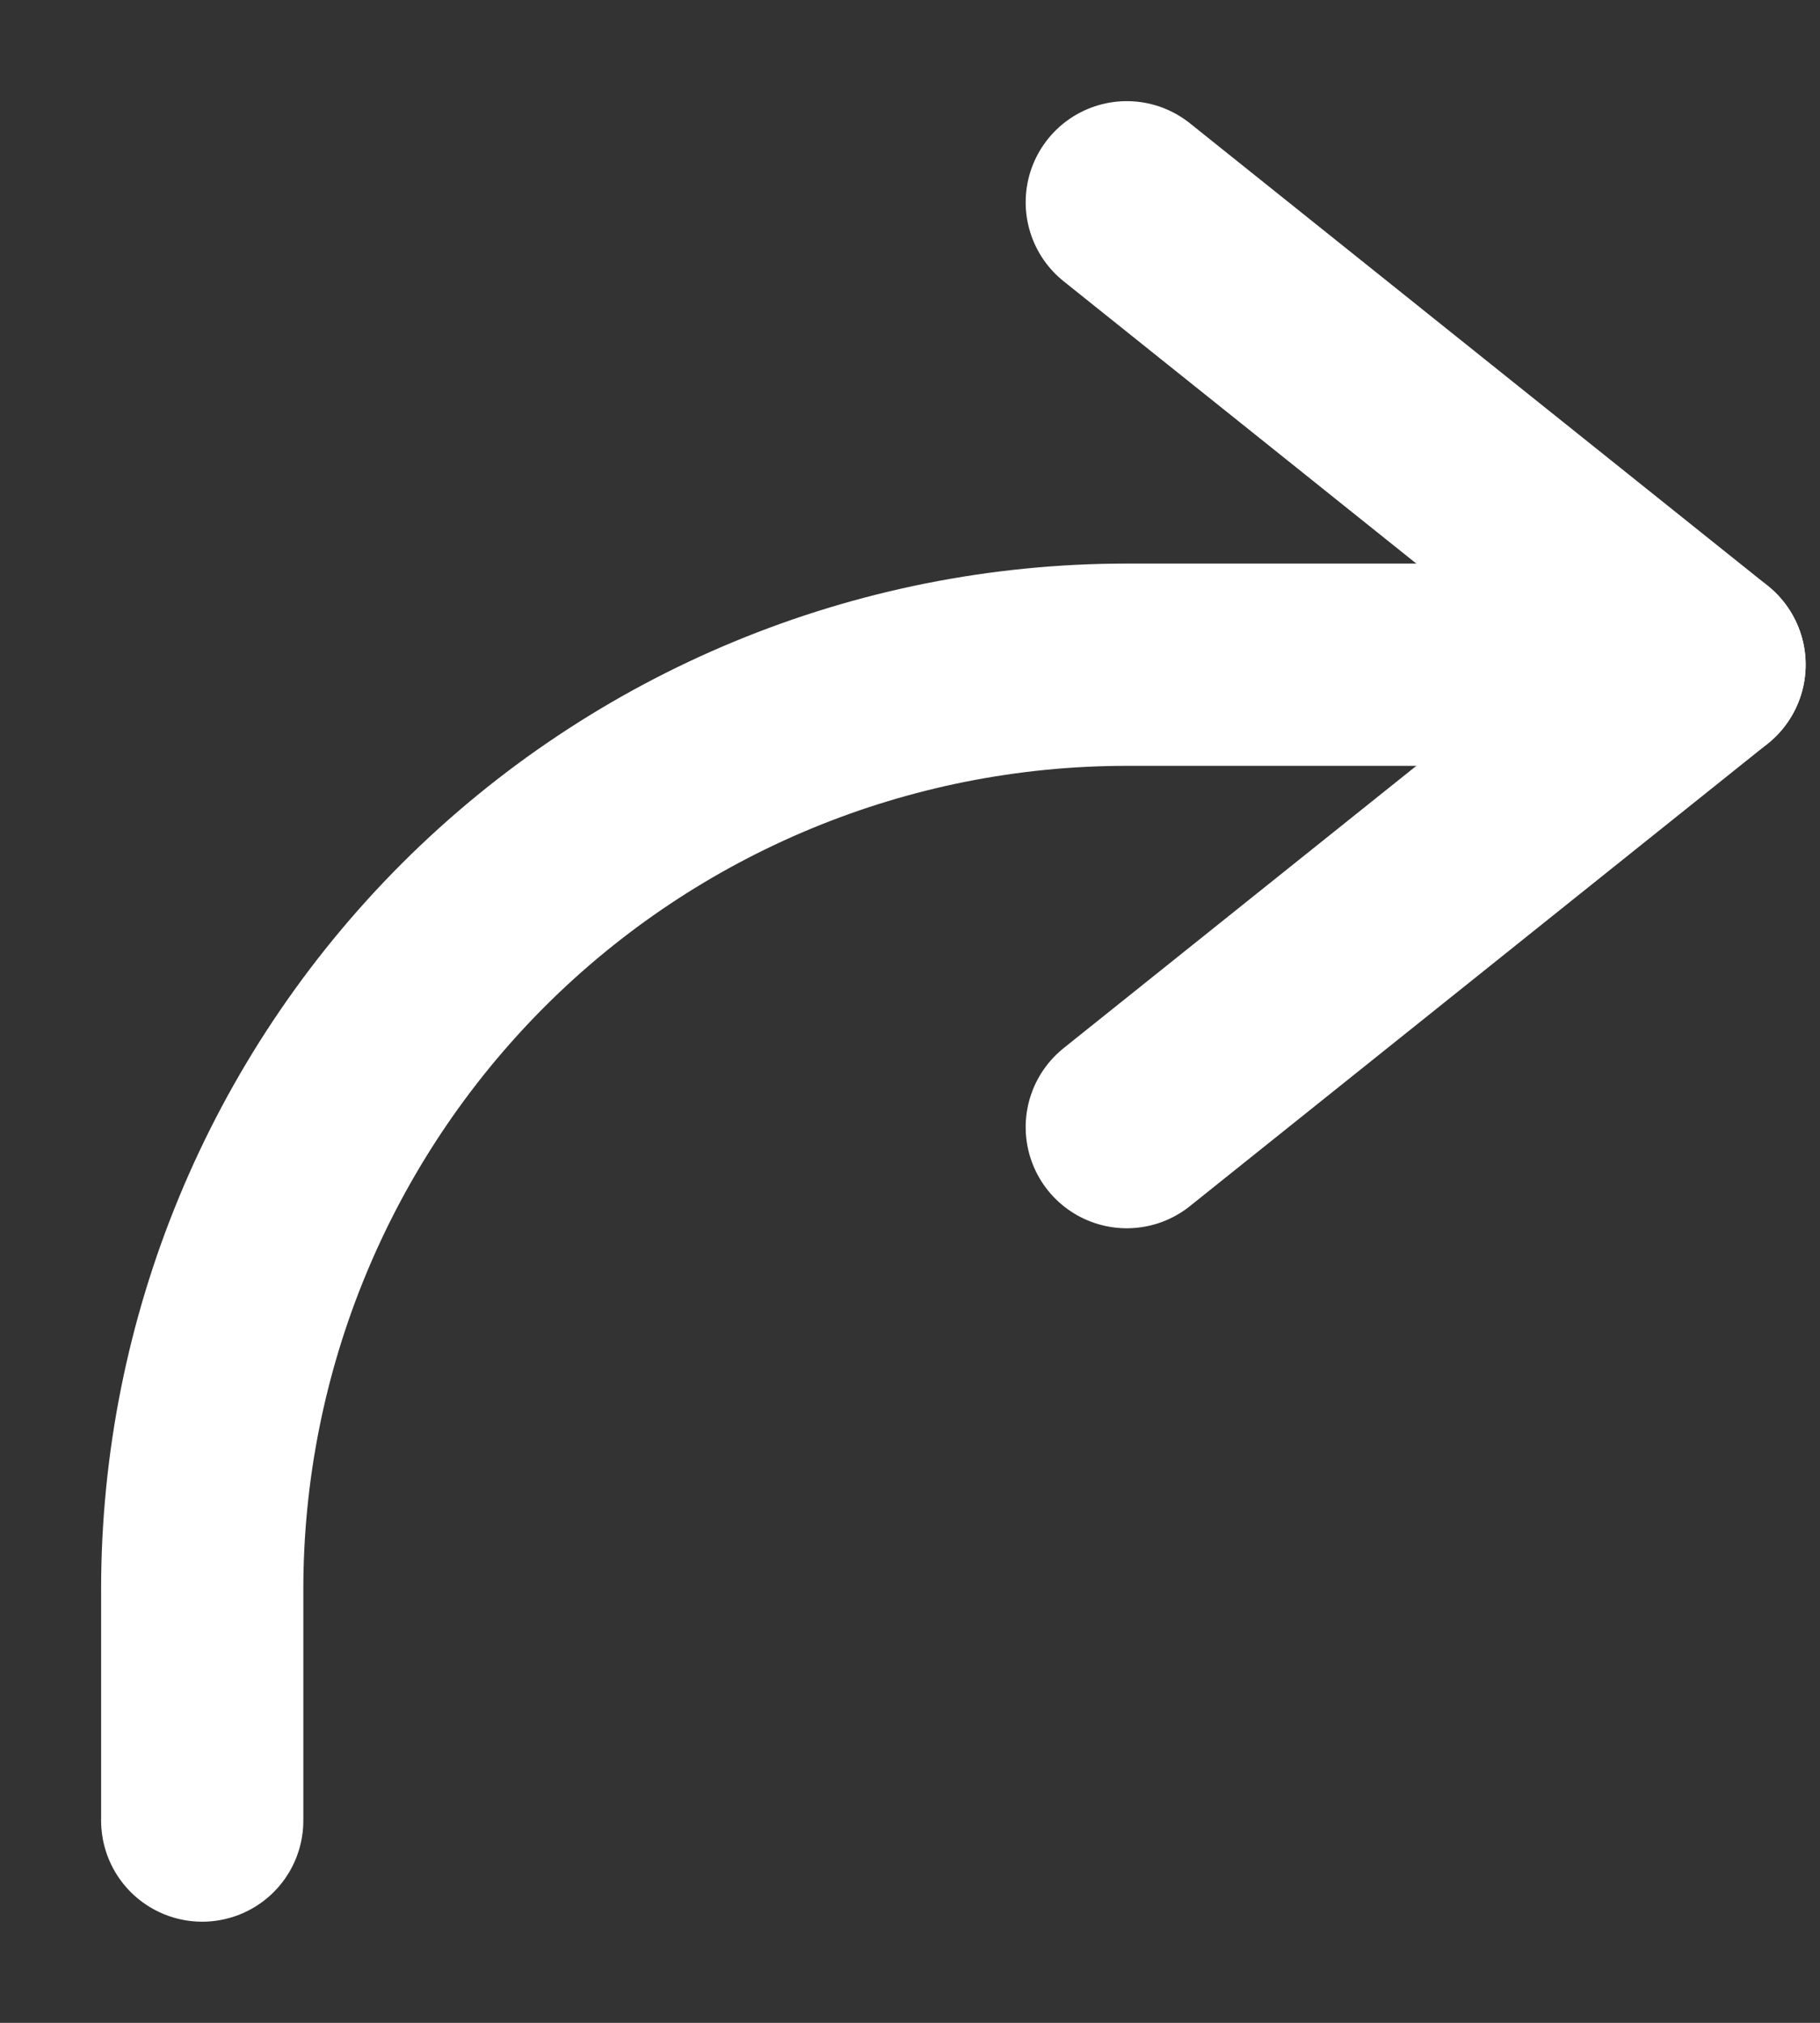 <svg width="9" height="10" viewBox="0 0 9 10" fill="none" xmlns="http://www.w3.org/2000/svg">
<rect x="0" y="0" width="9" height="10" fill="#333333" stroke="none"/>
<path d="M1 9V7.857C1 6.645 1.482 5.482 2.339 4.624C3.196 3.767 4.359 3.286 5.572 3.286H8.429" stroke="white" stroke-linecap="round" stroke-linejoin="round"/>
<path d="M5.572 1L8.429 3.286L5.572 5.572" stroke="white" stroke-linecap="round" stroke-linejoin="round"/>
</svg>
